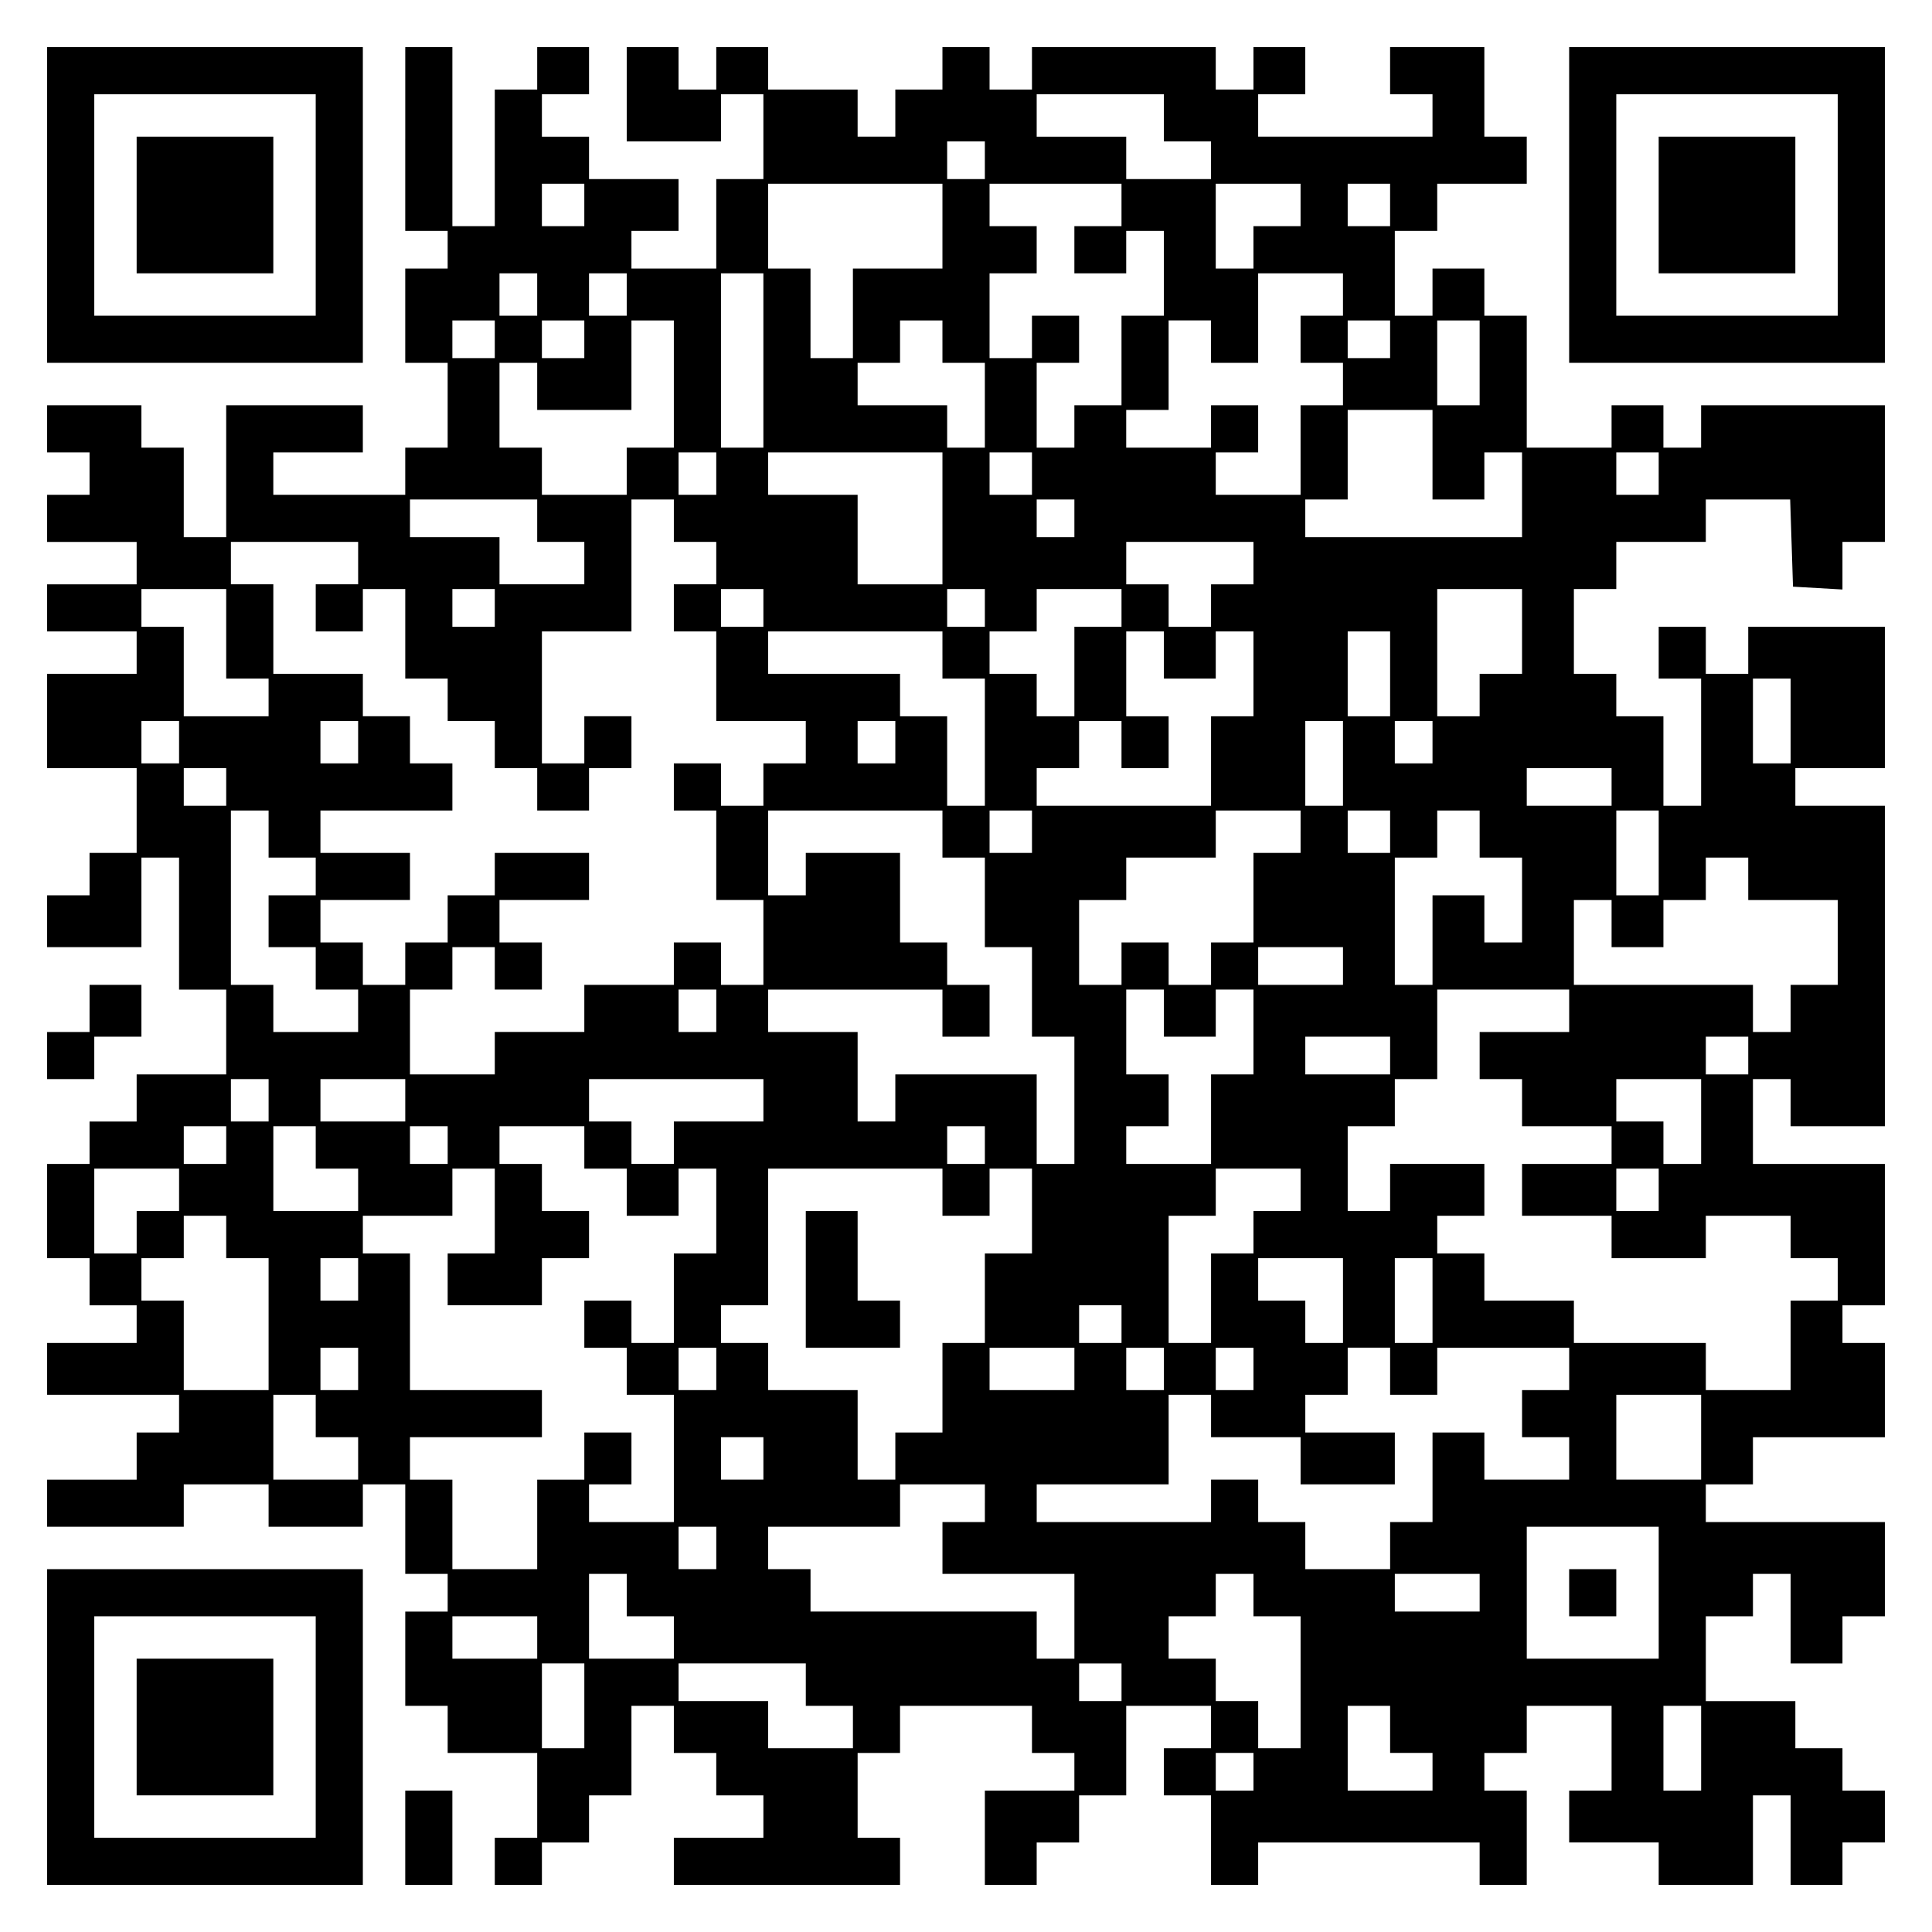 <?xml version="1.0" encoding="UTF-8" standalone="yes"?>
<svg version="1.0" xmlns="http://www.w3.org/2000/svg" width="100mm" height="100mm" viewBox="0 0 410 410" preserveAspectRatio="xMidYMid meet">
  <g transform="translate(0,410) scale(0.1,-0.1)" fill="#000000" stroke="none">
    <path d="M100 3665 l0 -335 335 0 335 0 0 335 0 335 -335 0 -335 0 0 -335z
m570 0 l0 -235 -235 0 -235 0 0 235 0 235 235 0 235 0 0 -235z"/>
    <path d="M290 3665 l0 -145 145 0 145 0 0 145 0 145 -145 0 -145 0 0 -145z"/>
    <path d="M860 3805 l0 -195 45 0 45 0 0 -40 0 -40 -45 0 -45 0 0 -100 0 -100
45 0 45 0 0 -90 0 -90 -45 0 -45 0 0 -50 0 -50 -140 0 -140 0 0 45 0 45 95 0
95 0 0 50 0 50 -145 0 -145 0 0 -140 0 -140 -45 0 -45 0 0 95 0 95 -45 0 -45
0 0 45 0 45 -100 0 -100 0 0 -50 0 -50 45 0 45 0 0 -45 0 -45 -45 0 -45 0 0
-50 0 -50 95 0 95 0 0 -45 0 -45 -95 0 -95 0 0 -50 0 -50 95 0 95 0 0 -45 0
-45 -95 0 -95 0 0 -100 0 -100 95 0 95 0 0 -90 0 -90 -50 0 -50 0 0 -45 0 -45
-45 0 -45 0 0 -55 0 -55 100 0 100 0 0 95 0 95 40 0 40 0 0 -140 0 -140 50 0
50 0 0 -90 0 -90 -95 0 -95 0 0 -50 0 -50 -50 0 -50 0 0 -45 0 -45 -45 0 -45
0 0 -100 0 -100 45 0 45 0 0 -50 0 -50 50 0 50 0 0 -40 0 -40 -95 0 -95 0 0
-55 0 -55 140 0 140 0 0 -40 0 -40 -45 0 -45 0 0 -50 0 -50 -95 0 -95 0 0 -50
0 -50 145 0 145 0 0 45 0 45 90 0 90 0 0 -45 0 -45 100 0 100 0 0 45 0 45 45
0 45 0 0 -95 0 -95 45 0 45 0 0 -40 0 -40 -45 0 -45 0 0 -100 0 -100 45 0 45
0 0 -50 0 -50 95 0 95 0 0 -90 0 -90 -45 0 -45 0 0 -50 0 -50 50 0 50 0 0 45
0 45 50 0 50 0 0 50 0 50 45 0 45 0 0 95 0 95 45 0 45 0 0 -50 0 -50 45 0 45
0 0 -45 0 -45 50 0 50 0 0 -45 0 -45 -95 0 -95 0 0 -50 0 -50 240 0 240 0 0
50 0 50 -45 0 -45 0 0 90 0 90 45 0 45 0 0 50 0 50 140 0 140 0 0 -50 0 -50
45 0 45 0 0 -40 0 -40 -95 0 -95 0 0 -100 0 -100 55 0 55 0 0 45 0 45 45 0 45
0 0 50 0 50 50 0 50 0 0 95 0 95 90 0 90 0 0 -45 0 -45 -50 0 -50 0 0 -50 0
-50 50 0 50 0 0 -95 0 -95 50 0 50 0 0 45 0 45 235 0 235 0 0 -45 0 -45 50 0
50 0 0 100 0 100 -45 0 -45 0 0 40 0 40 45 0 45 0 0 50 0 50 90 0 90 0 0 -90
0 -90 -45 0 -45 0 0 -55 0 -55 95 0 95 0 0 -45 0 -45 100 0 100 0 0 95 0 95
40 0 40 0 0 -95 0 -95 55 0 55 0 0 45 0 45 45 0 45 0 0 55 0 55 -45 0 -45 0 0
45 0 45 -50 0 -50 0 0 50 0 50 -95 0 -95 0 0 90 0 90 50 0 50 0 0 45 0 45 40
0 40 0 0 -95 0 -95 55 0 55 0 0 50 0 50 45 0 45 0 0 100 0 100 -190 0 -190 0
0 40 0 40 50 0 50 0 0 50 0 50 140 0 140 0 0 100 0 100 -45 0 -45 0 0 40 0 40
45 0 45 0 0 150 0 150 -140 0 -140 0 0 90 0 90 40 0 40 0 0 -50 0 -50 100 0
100 0 0 340 0 340 -95 0 -95 0 0 40 0 40 95 0 95 0 0 150 0 150 -145 0 -145 0
0 -50 0 -50 -45 0 -45 0 0 50 0 50 -50 0 -50 0 0 -55 0 -55 45 0 45 0 0 -135
0 -135 -40 0 -40 0 0 95 0 95 -50 0 -50 0 0 45 0 45 -45 0 -45 0 0 90 0 90 45
0 45 0 0 50 0 50 95 0 95 0 0 45 0 45 90 0 89 0 3 -92 3 -93 53 -3 52 -3 0 50
0 51 45 0 45 0 0 145 0 145 -195 0 -195 0 0 -45 0 -45 -40 0 -40 0 0 45 0 45
-55 0 -55 0 0 -45 0 -45 -90 0 -90 0 0 140 0 140 -45 0 -45 0 0 50 0 50 -55 0
-55 0 0 -50 0 -50 -40 0 -40 0 0 90 0 90 45 0 45 0 0 50 0 50 95 0 95 0 0 50
0 50 -45 0 -45 0 0 95 0 95 -100 0 -100 0 0 -50 0 -50 45 0 45 0 0 -45 0 -45
-185 0 -185 0 0 45 0 45 50 0 50 0 0 50 0 50 -55 0 -55 0 0 -45 0 -45 -40 0
-40 0 0 45 0 45 -195 0 -195 0 0 -45 0 -45 -45 0 -45 0 0 45 0 45 -50 0 -50 0
0 -45 0 -45 -50 0 -50 0 0 -50 0 -50 -40 0 -40 0 0 50 0 50 -95 0 -95 0 0 45
0 45 -55 0 -55 0 0 -45 0 -45 -40 0 -40 0 0 45 0 45 -55 0 -55 0 0 -100 0
-100 100 0 100 0 0 50 0 50 45 0 45 0 0 -90 0 -90 -50 0 -50 0 0 -95 0 -95
-90 0 -90 0 0 40 0 40 50 0 50 0 0 55 0 55 -95 0 -95 0 0 45 0 45 -50 0 -50 0
0 45 0 45 50 0 50 0 0 50 0 50 -55 0 -55 0 0 -45 0 -45 -45 0 -45 0 0 -145 0
-145 -45 0 -45 0 0 190 0 190 -50 0 -50 0 0 -195z m1610 45 l0 -50 50 0 50 0
0 -40 0 -40 -90 0 -90 0 0 45 0 45 -95 0 -95 0 0 45 0 45 135 0 135 0 0 -50z
m-380 -90 l0 -40 -40 0 -40 0 0 40 0 40 40 0 40 0 0 -40z m-850 -95 l0 -45
-45 0 -45 0 0 45 0 45 45 0 45 0 0 -45z m760 -45 l0 -90 -95 0 -95 0 0 -95 0
-95 -45 0 -45 0 0 95 0 95 -45 0 -45 0 0 90 0 90 185 0 185 0 0 -90z m380 45
l0 -45 -50 0 -50 0 0 -50 0 -50 55 0 55 0 0 45 0 45 40 0 40 0 0 -90 0 -90
-45 0 -45 0 0 -95 0 -95 -50 0 -50 0 0 -45 0 -45 -40 0 -40 0 0 90 0 90 45 0
45 0 0 50 0 50 -50 0 -50 0 0 -45 0 -45 -45 0 -45 0 0 90 0 90 50 0 50 0 0 50
0 50 -50 0 -50 0 0 45 0 45 140 0 140 0 0 -45z m380 0 l0 -45 -50 0 -50 0 0
-45 0 -45 -40 0 -40 0 0 90 0 90 90 0 90 0 0 -45z m190 0 l0 -45 -45 0 -45 0
0 45 0 45 45 0 45 0 0 -45z m-1810 -190 l0 -45 -40 0 -40 0 0 45 0 45 40 0 40
0 0 -45z m190 0 l0 -45 -40 0 -40 0 0 45 0 45 40 0 40 0 0 -45z m290 -140 l0
-185 -45 0 -45 0 0 185 0 185 45 0 45 0 0 -185z m1230 140 l0 -45 -45 0 -45 0
0 -50 0 -50 45 0 45 0 0 -45 0 -45 -45 0 -45 0 0 -95 0 -95 -90 0 -90 0 0 45
0 45 45 0 45 0 0 50 0 50 -50 0 -50 0 0 -45 0 -45 -90 0 -90 0 0 40 0 40 45 0
45 0 0 95 0 95 45 0 45 0 0 -45 0 -45 50 0 50 0 0 95 0 95 90 0 90 0 0 -45z
m-1800 -95 l0 -40 -45 0 -45 0 0 40 0 40 45 0 45 0 0 -40z m190 0 l0 -40 -45
0 -45 0 0 40 0 40 45 0 45 0 0 -40z m190 -95 l0 -135 -50 0 -50 0 0 -50 0 -50
-90 0 -90 0 0 50 0 50 -45 0 -45 0 0 90 0 90 40 0 40 0 0 -50 0 -50 100 0 100
0 0 95 0 95 45 0 45 0 0 -135z m570 90 l0 -45 45 0 45 0 0 -90 0 -90 -40 0
-40 0 0 45 0 45 -95 0 -95 0 0 45 0 45 45 0 45 0 0 45 0 45 45 0 45 0 0 -45z
m950 5 l0 -40 -45 0 -45 0 0 40 0 40 45 0 45 0 0 -40z m190 -50 l0 -90 -45 0
-45 0 0 90 0 90 45 0 45 0 0 -90z m-100 -195 l0 -95 55 0 55 0 0 50 0 50 40 0
40 0 0 -90 0 -90 -230 0 -230 0 0 40 0 40 45 0 45 0 0 95 0 95 90 0 90 0 0
-95z m-1520 -40 l0 -45 -40 0 -40 0 0 45 0 45 40 0 40 0 0 -45z m480 -95 l0
-140 -90 0 -90 0 0 95 0 95 -95 0 -95 0 0 45 0 45 185 0 185 0 0 -140z m190
95 l0 -45 -45 0 -45 0 0 45 0 45 45 0 45 0 0 -45z m1330 0 l0 -45 -45 0 -45 0
0 45 0 45 45 0 45 0 0 -45z m-2380 -100 l0 -45 50 0 50 0 0 -45 0 -45 -90 0
-90 0 0 50 0 50 -95 0 -95 0 0 40 0 40 135 0 135 0 0 -45z m290 0 l0 -45 45 0
45 0 0 -45 0 -45 -45 0 -45 0 0 -50 0 -50 45 0 45 0 0 -95 0 -95 95 0 95 0 0
-45 0 -45 -45 0 -45 0 0 -45 0 -45 -45 0 -45 0 0 45 0 45 -50 0 -50 0 0 -50 0
-50 45 0 45 0 0 -95 0 -95 50 0 50 0 0 -90 0 -90 -45 0 -45 0 0 45 0 45 -50 0
-50 0 0 -45 0 -45 -95 0 -95 0 0 -50 0 -50 -95 0 -95 0 0 -45 0 -45 -90 0 -90
0 0 90 0 90 45 0 45 0 0 45 0 45 45 0 45 0 0 -45 0 -45 50 0 50 0 0 50 0 50
-45 0 -45 0 0 45 0 45 95 0 95 0 0 50 0 50 -100 0 -100 0 0 -45 0 -45 -50 0
-50 0 0 -50 0 -50 -45 0 -45 0 0 -45 0 -45 -45 0 -45 0 0 45 0 45 -45 0 -45 0
0 45 0 45 95 0 95 0 0 50 0 50 -95 0 -95 0 0 45 0 45 140 0 140 0 0 50 0 50
-45 0 -45 0 0 50 0 50 -50 0 -50 0 0 45 0 45 -95 0 -95 0 0 95 0 95 -45 0 -45
0 0 45 0 45 135 0 135 0 0 -45 0 -45 -45 0 -45 0 0 -50 0 -50 50 0 50 0 0 45
0 45 45 0 45 0 0 -95 0 -95 45 0 45 0 0 -45 0 -45 50 0 50 0 0 -50 0 -50 45 0
45 0 0 -45 0 -45 55 0 55 0 0 45 0 45 45 0 45 0 0 55 0 55 -50 0 -50 0 0 -50
0 -50 -45 0 -45 0 0 140 0 140 95 0 95 0 0 140 0 140 45 0 45 0 0 -45z m850 5
l0 -40 -40 0 -40 0 0 40 0 40 40 0 40 0 0 -40z m380 -95 l0 -45 -45 0 -45 0 0
-45 0 -45 -45 0 -45 0 0 45 0 45 -45 0 -45 0 0 45 0 45 135 0 135 0 0 -45z
m-2180 -150 l0 -95 45 0 45 0 0 -40 0 -40 -90 0 -90 0 0 95 0 95 -45 0 -45 0
0 40 0 40 90 0 90 0 0 -95z m570 55 l0 -40 -45 0 -45 0 0 40 0 40 45 0 45 0 0
-40z m570 0 l0 -40 -45 0 -45 0 0 40 0 40 45 0 45 0 0 -40z m470 0 l0 -40 -40
0 -40 0 0 40 0 40 40 0 40 0 0 -40z m290 0 l0 -40 -50 0 -50 0 0 -95 0 -95
-40 0 -40 0 0 45 0 45 -50 0 -50 0 0 45 0 45 50 0 50 0 0 45 0 45 90 0 90 0 0
-40z m850 -50 l0 -90 -45 0 -45 0 0 -45 0 -45 -45 0 -45 0 0 135 0 135 90 0
90 0 0 -90z m-1230 -50 l0 -50 45 0 45 0 0 -135 0 -135 -40 0 -40 0 0 95 0 95
-50 0 -50 0 0 45 0 45 -140 0 -140 0 0 45 0 45 185 0 185 0 0 -50z m470 0 l0
-50 55 0 55 0 0 50 0 50 40 0 40 0 0 -90 0 -90 -45 0 -45 0 0 -95 0 -95 -185
0 -185 0 0 40 0 40 45 0 45 0 0 50 0 50 45 0 45 0 0 -50 0 -50 50 0 50 0 0 55
0 55 -45 0 -45 0 0 90 0 90 40 0 40 0 0 -50z m480 -40 l0 -90 -45 0 -45 0 0
90 0 90 45 0 45 0 0 -90z m850 -100 l0 -90 -40 0 -40 0 0 90 0 90 40 0 40 0 0
-90z m-3420 -45 l0 -45 -40 0 -40 0 0 45 0 45 40 0 40 0 0 -45z m380 0 l0 -45
-40 0 -40 0 0 45 0 45 40 0 40 0 0 -45z m1140 0 l0 -45 -40 0 -40 0 0 45 0 45
40 0 40 0 0 -45z m950 -45 l0 -90 -40 0 -40 0 0 90 0 90 40 0 40 0 0 -90z
m190 45 l0 -45 -40 0 -40 0 0 45 0 45 40 0 40 0 0 -45z m-2560 -95 l0 -40 -45
0 -45 0 0 40 0 40 45 0 45 0 0 -40z m2940 0 l0 -40 -90 0 -90 0 0 40 0 40 90
0 90 0 0 -40z m-2850 -100 l0 -50 50 0 50 0 0 -40 0 -40 -50 0 -50 0 0 -55 0
-55 50 0 50 0 0 -45 0 -45 45 0 45 0 0 -45 0 -45 -90 0 -90 0 0 50 0 50 -45 0
-45 0 0 185 0 185 40 0 40 0 0 -50z m1430 0 l0 -50 45 0 45 0 0 -95 0 -95 50
0 50 0 0 -95 0 -95 45 0 45 0 0 -135 0 -135 -40 0 -40 0 0 95 0 95 -150 0
-150 0 0 -50 0 -50 -40 0 -40 0 0 95 0 95 -95 0 -95 0 0 45 0 45 185 0 185 0
0 -50 0 -50 50 0 50 0 0 55 0 55 -45 0 -45 0 0 45 0 45 -50 0 -50 0 0 95 0 95
-100 0 -100 0 0 -45 0 -45 -40 0 -40 0 0 90 0 90 185 0 185 0 0 -50z m190 5
l0 -45 -45 0 -45 0 0 45 0 45 45 0 45 0 0 -45z m570 0 l0 -45 -50 0 -50 0 0
-95 0 -95 -45 0 -45 0 0 -45 0 -45 -45 0 -45 0 0 45 0 45 -50 0 -50 0 0 -45 0
-45 -45 0 -45 0 0 90 0 90 50 0 50 0 0 45 0 45 95 0 95 0 0 50 0 50 90 0 90 0
0 -45z m190 0 l0 -45 -45 0 -45 0 0 45 0 45 45 0 45 0 0 -45z m190 -5 l0 -50
45 0 45 0 0 -90 0 -90 -40 0 -40 0 0 50 0 50 -55 0 -55 0 0 -95 0 -95 -40 0
-40 0 0 135 0 135 45 0 45 0 0 50 0 50 45 0 45 0 0 -50z m380 -40 l0 -90 -45
0 -45 0 0 90 0 90 45 0 45 0 0 -90z m190 -55 l0 -45 95 0 95 0 0 -90 0 -90
-50 0 -50 0 0 -50 0 -50 -40 0 -40 0 0 50 0 50 -190 0 -190 0 0 90 0 90 40 0
40 0 0 -50 0 -50 55 0 55 0 0 50 0 50 45 0 45 0 0 45 0 45 45 0 45 0 0 -45z
m-860 -185 l0 -40 -90 0 -90 0 0 40 0 40 90 0 90 0 0 -40z m-1330 -95 l0 -45
-40 0 -40 0 0 45 0 45 40 0 40 0 0 -45z m950 -5 l0 -50 55 0 55 0 0 50 0 50
40 0 40 0 0 -90 0 -90 -45 0 -45 0 0 -95 0 -95 -90 0 -90 0 0 40 0 40 45 0 45
0 0 55 0 55 -45 0 -45 0 0 90 0 90 40 0 40 0 0 -50z m860 5 l0 -45 -95 0 -95
0 0 -50 0 -50 45 0 45 0 0 -50 0 -50 95 0 95 0 0 -40 0 -40 -95 0 -95 0 0 -55
0 -55 95 0 95 0 0 -45 0 -45 100 0 100 0 0 45 0 45 90 0 90 0 0 -45 0 -45 50
0 50 0 0 -45 0 -45 -50 0 -50 0 0 -95 0 -95 -90 0 -90 0 0 50 0 50 -140 0
-140 0 0 45 0 45 -95 0 -95 0 0 50 0 50 -50 0 -50 0 0 40 0 40 50 0 50 0 0 55
0 55 -100 0 -100 0 0 -50 0 -50 -45 0 -45 0 0 90 0 90 50 0 50 0 0 50 0 50 45
0 45 0 0 95 0 95 140 0 140 0 0 -45z m-380 -95 l0 -40 -90 0 -90 0 0 40 0 40
90 0 90 0 0 -40z m760 0 l0 -40 -45 0 -45 0 0 40 0 40 45 0 45 0 0 -40z
m-3140 -95 l0 -45 -40 0 -40 0 0 45 0 45 40 0 40 0 0 -45z m290 0 l0 -45 -90
0 -90 0 0 45 0 45 90 0 90 0 0 -45z m760 0 l0 -45 -95 0 -95 0 0 -45 0 -45
-45 0 -45 0 0 45 0 45 -45 0 -45 0 0 45 0 45 185 0 185 0 0 -45z m1990 -45 l0
-90 -40 0 -40 0 0 45 0 45 -50 0 -50 0 0 45 0 45 90 0 90 0 0 -90z m-3130 -50
l0 -40 -45 0 -45 0 0 40 0 40 45 0 45 0 0 -40z m190 -5 l0 -45 45 0 45 0 0
-45 0 -45 -90 0 -90 0 0 90 0 90 45 0 45 0 0 -45z m280 5 l0 -40 -40 0 -40 0
0 40 0 40 40 0 40 0 0 -40z m290 -5 l0 -45 45 0 45 0 0 -50 0 -50 55 0 55 0 0
50 0 50 40 0 40 0 0 -90 0 -90 -45 0 -45 0 0 -95 0 -95 -45 0 -45 0 0 45 0 45
-50 0 -50 0 0 -50 0 -50 45 0 45 0 0 -50 0 -50 50 0 50 0 0 -135 0 -135 -90 0
-90 0 0 40 0 40 45 0 45 0 0 55 0 55 -50 0 -50 0 0 -50 0 -50 -50 0 -50 0 0
-95 0 -95 -90 0 -90 0 0 95 0 95 -45 0 -45 0 0 45 0 45 140 0 140 0 0 50 0 50
-140 0 -140 0 0 145 0 145 -50 0 -50 0 0 40 0 40 95 0 95 0 0 50 0 50 45 0 45
0 0 -90 0 -90 -50 0 -50 0 0 -55 0 -55 100 0 100 0 0 50 0 50 50 0 50 0 0 50
0 50 -50 0 -50 0 0 50 0 50 -45 0 -45 0 0 40 0 40 90 0 90 0 0 -45z m850 5 l0
-40 -40 0 -40 0 0 40 0 40 40 0 40 0 0 -40z m-1710 -95 l0 -45 -45 0 -45 0 0
-45 0 -45 -45 0 -45 0 0 90 0 90 90 0 90 0 0 -45z m1620 -5 l0 -50 50 0 50 0
0 50 0 50 45 0 45 0 0 -90 0 -90 -50 0 -50 0 0 -95 0 -95 -45 0 -45 0 0 -95 0
-95 -50 0 -50 0 0 -50 0 -50 -40 0 -40 0 0 95 0 95 -95 0 -95 0 0 50 0 50 -50
0 -50 0 0 40 0 40 50 0 50 0 0 145 0 145 185 0 185 0 0 -50z m760 5 l0 -45
-50 0 -50 0 0 -45 0 -45 -45 0 -45 0 0 -95 0 -95 -45 0 -45 0 0 135 0 135 50
0 50 0 0 50 0 50 90 0 90 0 0 -45z m760 0 l0 -45 -45 0 -45 0 0 45 0 45 45 0
45 0 0 -45z m-3040 -100 l0 -45 45 0 45 0 0 -140 0 -140 -90 0 -90 0 0 95 0
95 -45 0 -45 0 0 45 0 45 45 0 45 0 0 45 0 45 45 0 45 0 0 -45z m280 -90 l0
-45 -40 0 -40 0 0 45 0 45 40 0 40 0 0 -45z m2090 -45 l0 -90 -40 0 -40 0 0
45 0 45 -50 0 -50 0 0 45 0 45 90 0 90 0 0 -90z m190 0 l0 -90 -40 0 -40 0 0
90 0 90 40 0 40 0 0 -90z m-660 -50 l0 -40 -45 0 -45 0 0 40 0 40 45 0 45 0 0
-40z m-1620 -95 l0 -45 -40 0 -40 0 0 45 0 45 40 0 40 0 0 -45z m760 0 l0 -45
-40 0 -40 0 0 45 0 45 40 0 40 0 0 -45z m760 0 l0 -45 -90 0 -90 0 0 45 0 45
90 0 90 0 0 -45z m190 0 l0 -45 -40 0 -40 0 0 45 0 45 40 0 40 0 0 -45z m190
0 l0 -45 -40 0 -40 0 0 45 0 45 40 0 40 0 0 -45z m290 -5 l0 -50 50 0 50 0 0
50 0 50 140 0 140 0 0 -45 0 -45 -50 0 -50 0 0 -50 0 -50 50 0 50 0 0 -45 0
-45 -90 0 -90 0 0 50 0 50 -55 0 -55 0 0 -95 0 -95 -45 0 -45 0 0 -50 0 -50
-90 0 -90 0 0 50 0 50 -50 0 -50 0 0 45 0 45 -50 0 -50 0 0 -45 0 -45 -185 0
-185 0 0 40 0 40 140 0 140 0 0 95 0 95 45 0 45 0 0 -45 0 -45 95 0 95 0 0
-50 0 -50 100 0 100 0 0 55 0 55 -95 0 -95 0 0 40 0 40 45 0 45 0 0 50 0 50
45 0 45 0 0 -50z m-2280 -95 l0 -45 45 0 45 0 0 -45 0 -45 -90 0 -90 0 0 90 0
90 45 0 45 0 0 -45z m2940 -45 l0 -90 -90 0 -90 0 0 90 0 90 90 0 90 0 0 -90z
m-1990 -45 l0 -45 -45 0 -45 0 0 45 0 45 45 0 45 0 0 -45z m470 -95 l0 -40
-45 0 -45 0 0 -55 0 -55 140 0 140 0 0 -90 0 -90 -40 0 -40 0 0 50 0 50 -240
0 -240 0 0 45 0 45 -45 0 -45 0 0 45 0 45 140 0 140 0 0 45 0 45 90 0 90 0 0
-40z m-570 -95 l0 -45 -40 0 -40 0 0 45 0 45 40 0 40 0 0 -45z m2000 -95 l0
-140 -140 0 -140 0 0 140 0 140 140 0 140 0 0 -140z m-2190 -5 l0 -45 50 0 50
0 0 -45 0 -45 -90 0 -90 0 0 90 0 90 40 0 40 0 0 -45z m1330 0 l0 -45 50 0 50
0 0 -140 0 -140 -45 0 -45 0 0 50 0 50 -45 0 -45 0 0 45 0 45 -50 0 -50 0 0
45 0 45 50 0 50 0 0 45 0 45 40 0 40 0 0 -45z m480 5 l0 -40 -90 0 -90 0 0 40
0 40 90 0 90 0 0 -40z m-2000 -95 l0 -45 -90 0 -90 0 0 45 0 45 90 0 90 0 0
-45z m100 -145 l0 -90 -45 0 -45 0 0 90 0 90 45 0 45 0 0 -90z m470 45 l0 -45
50 0 50 0 0 -45 0 -45 -90 0 -90 0 0 50 0 50 -95 0 -95 0 0 40 0 40 135 0 135
0 0 -45z m670 5 l0 -40 -45 0 -45 0 0 40 0 40 45 0 45 0 0 -40z m570 -100 l0
-50 45 0 45 0 0 -40 0 -40 -90 0 -90 0 0 90 0 90 45 0 45 0 0 -50z m660 -40
l0 -90 -40 0 -40 0 0 90 0 90 40 0 40 0 0 -90z m-950 -50 l0 -40 -40 0 -40 0
0 40 0 40 40 0 40 0 0 -40z"/>
    <path d="M1710 1385 l0 -145 100 0 100 0 0 50 0 50 -45 0 -45 0 0 95 0 95 -55
0 -55 0 0 -145z"/>
    <path d="M3330 720 l0 -50 50 0 50 0 0 50 0 50 -50 0 -50 0 0 -50z"/>
    <path d="M3330 3665 l0 -335 335 0 335 0 0 335 0 335 -335 0 -335 0 0 -335z
m570 0 l0 -235 -235 0 -235 0 0 235 0 235 235 0 235 0 0 -235z"/>
    <path d="M3520 3665 l0 -145 145 0 145 0 0 145 0 145 -145 0 -145 0 0 -145z"/>
    <path d="M190 1960 l0 -50 -45 0 -45 0 0 -50 0 -50 50 0 50 0 0 45 0 45 50 0
50 0 0 55 0 55 -55 0 -55 0 0 -50z"/>
    <path d="M100 435 l0 -335 335 0 335 0 0 335 0 335 -335 0 -335 0 0 -335z
m570 0 l0 -235 -235 0 -235 0 0 235 0 235 235 0 235 0 0 -235z"/>
    <path d="M290 435 l0 -145 145 0 145 0 0 145 0 145 -145 0 -145 0 0 -145z"/>
    <path d="M860 200 l0 -100 50 0 50 0 0 100 0 100 -50 0 -50 0 0 -100z"/>
  </g>
</svg>